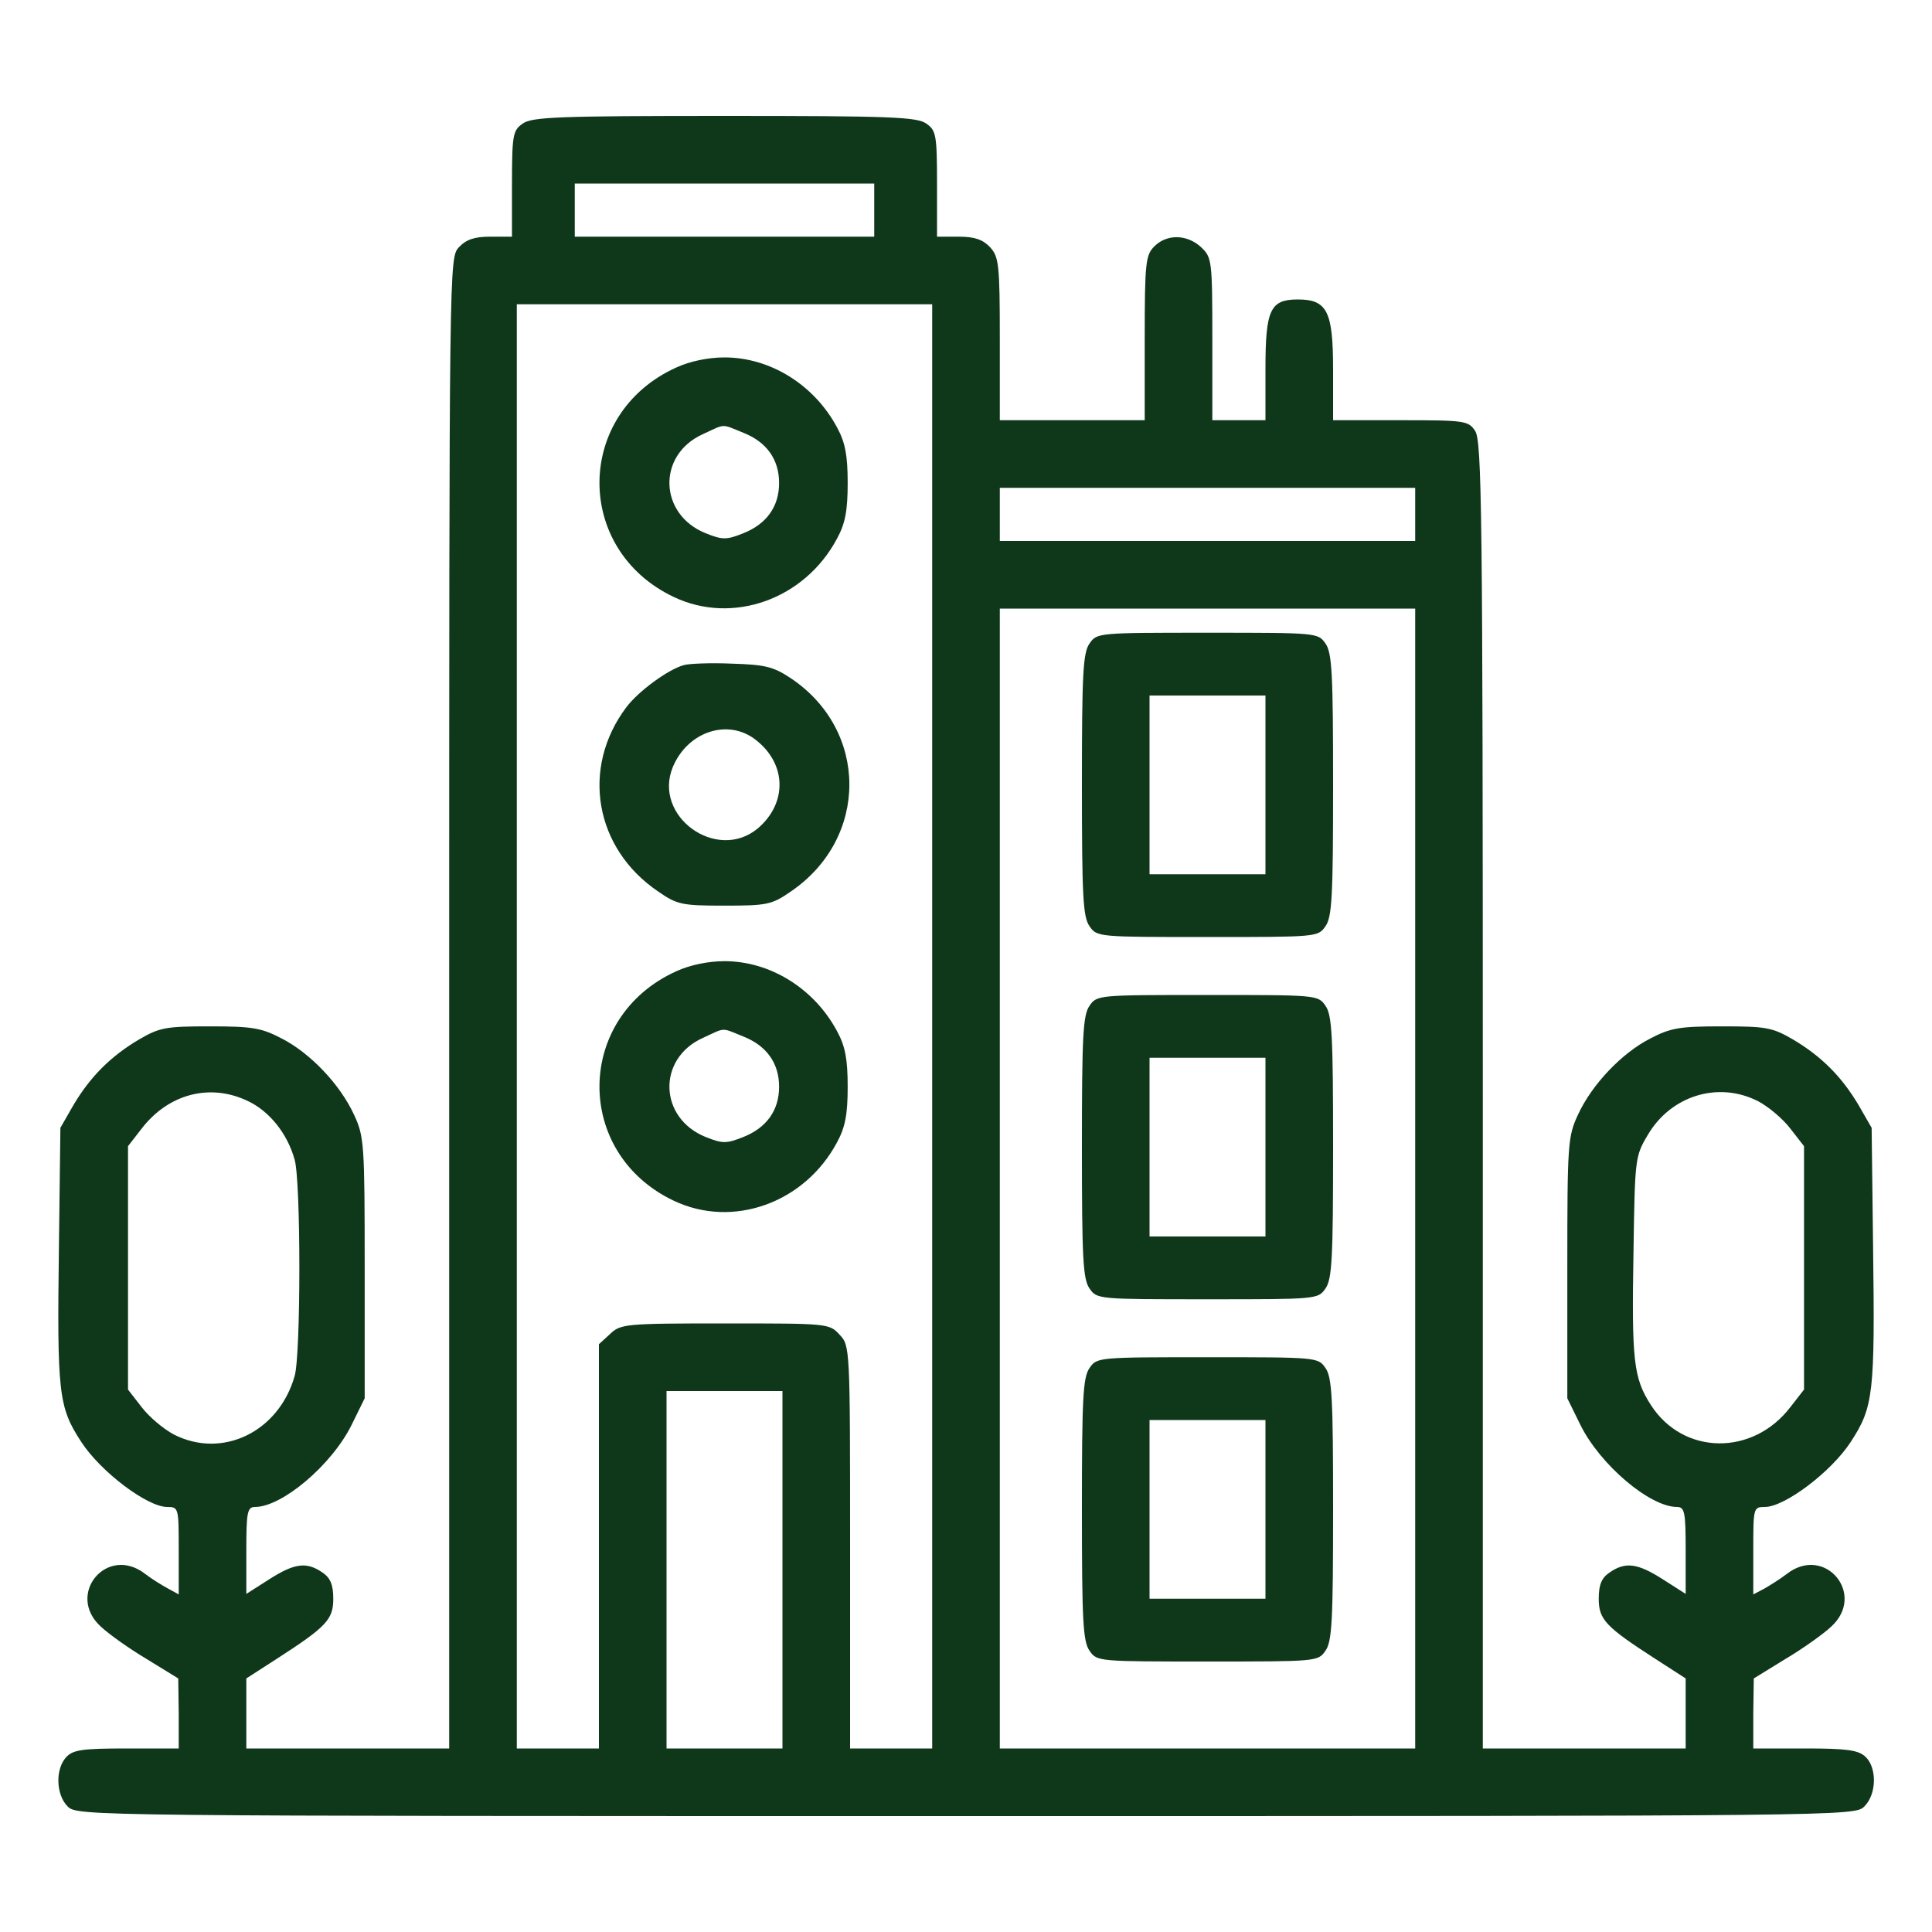 <svg width="50" height="50" viewBox="0 0 50 50" fill="none" xmlns="http://www.w3.org/2000/svg">
<path d="M13.525 3.2C13.275 3.375 13.25 3.487 13.25 4.763V6.125H12.688C12.275 6.125 12.062 6.2 11.875 6.4C11.625 6.675 11.625 6.725 11.625 25.962V45.25H9H6.375V44.337V43.438L7.15 42.938C8.45 42.1 8.625 41.913 8.625 41.375C8.625 41.013 8.55 40.837 8.35 40.7C7.938 40.413 7.625 40.45 6.963 40.875L6.375 41.25V40.125C6.375 39.138 6.4 39 6.6 39C7.3 39 8.588 37.913 9.1 36.875L9.438 36.188V32.812C9.438 29.6 9.425 29.413 9.163 28.85C8.8 28.062 8.025 27.25 7.288 26.875C6.763 26.6 6.525 26.562 5.438 26.562C4.3 26.562 4.138 26.587 3.6 26.9C2.863 27.337 2.338 27.863 1.9 28.6L1.563 29.188L1.525 32.25C1.475 36.062 1.513 36.413 2.1 37.312C2.6 38.087 3.813 39 4.325 39C4.625 39 4.625 39.025 4.625 40.125V41.263L4.35 41.112C4.188 41.025 3.925 40.862 3.763 40.737C2.775 39.962 1.688 41.263 2.613 42.1C2.813 42.288 3.338 42.663 3.8 42.938L4.613 43.438L4.625 44.337V45.25H3.275C2.113 45.25 1.888 45.288 1.713 45.475C1.425 45.788 1.45 46.45 1.75 46.75C2 47 2.163 47 25 47C47.837 47 48 47 48.25 46.75C48.575 46.425 48.575 45.737 48.275 45.462C48.087 45.288 47.775 45.25 46.712 45.25H45.375V44.337L45.388 43.438L46.2 42.938C46.663 42.663 47.188 42.288 47.388 42.1C48.312 41.263 47.225 39.962 46.237 40.737C46.075 40.862 45.812 41.025 45.663 41.112L45.375 41.263V40.125C45.375 39.025 45.375 39 45.675 39C46.188 39 47.4 38.087 47.9 37.312C48.487 36.413 48.525 36.062 48.475 32.25L48.438 29.188L48.1 28.6C47.663 27.863 47.138 27.337 46.4 26.9C45.862 26.587 45.7 26.562 44.562 26.562C43.475 26.562 43.237 26.6 42.712 26.875C41.975 27.25 41.2 28.062 40.837 28.85C40.575 29.413 40.562 29.6 40.562 32.812V36.188L40.9 36.875C41.413 37.913 42.7 39 43.4 39C43.6 39 43.625 39.138 43.625 40.125V41.25L43.038 40.875C42.375 40.45 42.062 40.413 41.65 40.7C41.45 40.837 41.375 41.013 41.375 41.375C41.375 41.913 41.55 42.1 42.85 42.938L43.625 43.438V44.337V45.25H41H38.375V28.337C38.375 13.238 38.35 11.4 38.175 11.15C38 10.887 37.9 10.875 36.237 10.875H34.5V9.562C34.5 8.062 34.35 7.75 33.587 7.75C32.875 7.75 32.75 8.012 32.75 9.537V10.875H32.062H31.375V8.775C31.375 6.737 31.363 6.662 31.087 6.4C30.725 6.062 30.2 6.05 29.875 6.375C29.65 6.6 29.625 6.787 29.625 8.75V10.875H27.75H25.875V8.775C25.875 6.838 25.85 6.65 25.625 6.4C25.438 6.2 25.225 6.125 24.812 6.125H24.25V4.763C24.25 3.487 24.225 3.375 23.975 3.2C23.738 3.025 23.025 3 18.75 3C14.475 3 13.762 3.025 13.525 3.2ZM22.625 5.438V6.125H18.75H14.875V5.438V4.75H18.75H22.625V5.438ZM24.125 26.562V45.25H23.062H22V40.038C22 34.862 22 34.825 21.725 34.538C21.462 34.25 21.413 34.25 18.762 34.25C16.175 34.25 16.062 34.263 15.787 34.525L15.5 34.788V40.025V45.25H14.438H13.375V26.562V7.875H18.75H24.125V26.562ZM36.625 13.312V14H31.25H25.875V13.312V12.625H31.25H36.625V13.312ZM36.625 30.5V45.25H31.25H25.875V30.5V15.75H31.25H36.625V30.5ZM6.425 28.5C6.975 28.762 7.438 29.337 7.625 30.012C7.788 30.562 7.788 35.062 7.625 35.612C7.213 37.062 5.75 37.763 4.5 37.125C4.238 36.987 3.863 36.675 3.663 36.413L3.313 35.962V32.812V29.663L3.663 29.212C4.363 28.3 5.45 28.025 6.425 28.5ZM45.5 28.5C45.763 28.637 46.138 28.95 46.337 29.212L46.688 29.663V32.812V35.962L46.337 36.413C45.362 37.688 43.562 37.663 42.725 36.362C42.275 35.663 42.225 35.225 42.275 32.375C42.312 29.988 42.312 29.925 42.65 29.363C43.25 28.35 44.475 27.975 45.5 28.5ZM20.25 40.625V45.25H18.75H17.25V40.625V36H18.75H20.25V40.625Z" fill="#0F381B"/>
<path d="M17.5 9.512C14.875 10.7 14.85 14.225 17.438 15.45C18.962 16.175 20.825 15.512 21.663 13.937C21.875 13.55 21.938 13.212 21.938 12.5C21.938 11.787 21.875 11.45 21.663 11.062C21.075 9.962 19.938 9.25 18.75 9.25C18.325 9.25 17.85 9.35 17.5 9.512ZM19.238 11.2C19.837 11.437 20.163 11.887 20.163 12.5C20.163 13.112 19.837 13.562 19.238 13.8C18.8 13.975 18.7 13.975 18.262 13.8C17.05 13.312 17 11.775 18.188 11.237C18.788 10.962 18.65 10.962 19.238 11.2Z" fill="#0F381B"/>
<path d="M17.7 17.212C17.288 17.325 16.525 17.887 16.212 18.3C15.025 19.875 15.387 21.962 17.038 23.075C17.525 23.413 17.65 23.438 18.75 23.438C19.85 23.438 19.975 23.413 20.462 23.075C22.488 21.7 22.488 18.9 20.462 17.55C20.012 17.25 19.788 17.2 18.938 17.175C18.387 17.15 17.825 17.175 17.7 17.212ZM19.562 19.15C20.363 19.775 20.375 20.788 19.613 21.438C18.55 22.325 16.887 21.125 17.413 19.85C17.8 18.925 18.85 18.587 19.562 19.15Z" fill="#0F381B"/>
<path d="M17.5 25.137C14.875 26.325 14.85 29.85 17.438 31.075C18.962 31.8 20.825 31.137 21.663 29.562C21.875 29.175 21.938 28.837 21.938 28.125C21.938 27.412 21.875 27.075 21.663 26.687C21.075 25.587 19.938 24.875 18.75 24.875C18.325 24.875 17.85 24.975 17.5 25.137ZM19.238 26.825C19.837 27.062 20.163 27.512 20.163 28.125C20.163 28.737 19.837 29.187 19.238 29.425C18.8 29.6 18.7 29.6 18.262 29.425C17.05 28.937 17 27.4 18.188 26.862C18.788 26.587 18.65 26.587 19.238 26.825Z" fill="#0F381B"/>
<path d="M28.2 16.65C28.025 16.887 28 17.45 28 20.312C28 23.175 28.025 23.738 28.2 23.975C28.387 24.25 28.438 24.25 31.25 24.25C34.062 24.25 34.112 24.25 34.3 23.975C34.475 23.738 34.5 23.175 34.5 20.312C34.5 17.45 34.475 16.887 34.3 16.65C34.112 16.375 34.062 16.375 31.25 16.375C28.438 16.375 28.387 16.375 28.2 16.65ZM32.75 20.312V22.625H31.25H29.75V20.312V18H31.25H32.75V20.312Z" fill="#0F381B"/>
<path d="M28.2 26.025C28.025 26.262 28 26.825 28 29.688C28 32.55 28.025 33.112 28.2 33.35C28.387 33.625 28.438 33.625 31.25 33.625C34.062 33.625 34.112 33.625 34.3 33.35C34.475 33.112 34.5 32.55 34.5 29.688C34.5 26.825 34.475 26.262 34.3 26.025C34.112 25.75 34.062 25.75 31.25 25.75C28.438 25.75 28.387 25.75 28.2 26.025ZM32.75 29.688V32H31.25H29.75V29.688V27.375H31.25H32.75V29.688Z" fill="#0F381B"/>
<path d="M28.2 35.4C28.025 35.638 28 36.2 28 39.062C28 41.925 28.025 42.487 28.2 42.725C28.387 43 28.438 43 31.25 43C34.062 43 34.112 43 34.3 42.725C34.475 42.487 34.5 41.925 34.5 39.062C34.5 36.2 34.475 35.638 34.3 35.4C34.112 35.125 34.062 35.125 31.25 35.125C28.438 35.125 28.387 35.125 28.2 35.4ZM32.75 39.062V41.375H31.25H29.75V39.062V36.75H31.25H32.75V39.062Z" fill="#0F381B"/>
</svg>
